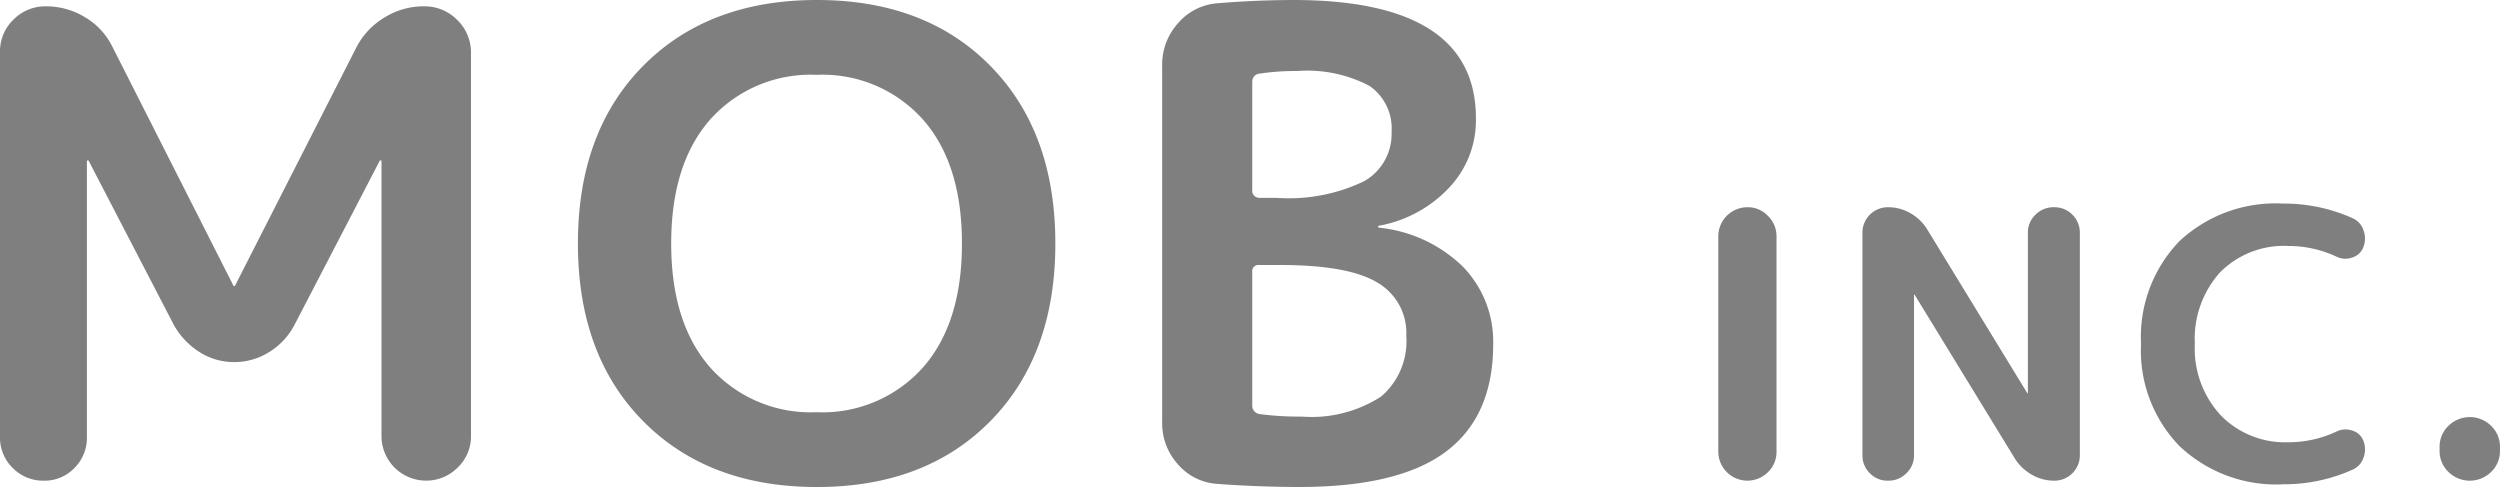 <svg xmlns="http://www.w3.org/2000/svg" width="154.001" height="30" viewBox="0 0 154.001 30">
  <g id="グループ_1853" data-name="グループ 1853" transform="translate(-13665 -187)">
    <g id="logo" transform="translate(13665 187)">
      <path id="パス_76" data-name="パス 76" d="M4.586,28.828a2.543,2.543,0,0,1-1.89.782,2.607,2.607,0,0,1-1.909-.782A2.589,2.589,0,0,1,0,26.916V3.2A2.7,2.7,0,0,1,.827,1.211,2.742,2.742,0,0,1,2.834.39a4.576,4.576,0,0,1,2.421.683A4.307,4.307,0,0,1,6.929,2.891L14.37,17.578c0,.026.02.04.059.04s.059-.014.059-.04l7.44-14.61A4.6,4.6,0,0,1,23.66,1.093,4.573,4.573,0,0,1,26.1.389a2.825,2.825,0,0,1,2.067.84,2.782,2.782,0,0,1,.846,2.05V26.835a2.635,2.635,0,0,1-.827,1.972,2.709,2.709,0,0,1-1.949.8A2.746,2.746,0,0,1,23.5,26.835V9.923a.036.036,0,0,0-.04-.04c-.053,0-.079.014-.079.04L18.147,20a4.29,4.29,0,0,1-1.556,1.68,4.027,4.027,0,0,1-2.165.625,3.931,3.931,0,0,1-2.146-.625A4.646,4.646,0,0,1,10.7,20L5.472,9.923c0-.026-.026-.04-.079-.04a.035.035,0,0,0-.039.04V26.916A2.623,2.623,0,0,1,4.586,28.828Zm56.423-2.891Q57.013,30,50.32,30T39.613,25.937Q35.6,21.875,35.6,15T39.613,4.063Q43.628,0,50.321,0T61.01,4.063q4,4.063,4,10.938t-4,10.937ZM56.837,7.344A8.292,8.292,0,0,0,50.3,4.61a8.291,8.291,0,0,0-6.535,2.734Q41.346,10.078,41.346,15t2.421,7.657A8.288,8.288,0,0,0,50.3,25.392a8.287,8.287,0,0,0,6.535-2.735Q59.257,19.925,59.257,15T56.837,7.344ZM74.974,29.806a3.484,3.484,0,0,1-2.421-1.212,3.766,3.766,0,0,1-.964-2.579V4.024a3.8,3.8,0,0,1,.984-2.6A3.529,3.529,0,0,1,75.014.2Q77.331.007,79.659,0q11.3,0,11.259,7.344a6.031,6.031,0,0,1-1.653,4.219,7.83,7.83,0,0,1-4.331,2.344.034.034,0,0,0-.039.039c0,.053.013.078.039.078a8.646,8.646,0,0,1,5.178,2.4,6.621,6.621,0,0,1,1.869,4.785q0,4.415-2.894,6.6T80.052,30q-2.542-.006-5.079-.193ZM77.139,5.039V11.68a.442.442,0,0,0,.433.508h1.063a10.7,10.7,0,0,0,5.413-1.035,3.348,3.348,0,0,0,1.674-3.028,3.182,3.182,0,0,0-1.358-2.832A8.244,8.244,0,0,0,79.9,4.375a14.7,14.7,0,0,0-2.284.157.484.484,0,0,0-.474.508Zm0,11.719v8.2a.523.523,0,0,0,.433.547,18.767,18.767,0,0,0,2.6.156,7.891,7.891,0,0,0,4.9-1.231A4.469,4.469,0,0,0,86.628,20.7a3.586,3.586,0,0,0-1.791-3.3q-1.791-1.074-5.966-1.075h-1.3a.382.382,0,0,0-.434.43ZM108.912,29.08a1.794,1.794,0,0,1-3.065-1.25V14.545a1.794,1.794,0,0,1,1.793-1.779,1.7,1.7,0,0,1,1.272.54,1.737,1.737,0,0,1,.522,1.239V27.832A1.718,1.718,0,0,1,108.912,29.08Zm8.526.069a1.545,1.545,0,0,1-1.134.462,1.511,1.511,0,0,1-1.124-.462,1.534,1.534,0,0,1-.453-1.115V14.342a1.563,1.563,0,0,1,1.59-1.576,2.72,2.72,0,0,1,1.373.372,2.858,2.858,0,0,1,1.032,1l6.152,10.067a.02.02,0,0,0,.022.023.02.02,0,0,0,.022-.023V14.342a1.509,1.509,0,0,1,.466-1.115,1.563,1.563,0,0,1,1.146-.462,1.565,1.565,0,0,1,1.59,1.576V28.034a1.565,1.565,0,0,1-1.59,1.576,2.718,2.718,0,0,1-1.373-.372,2.914,2.914,0,0,1-1.032-.979L117.95,18.17a.019.019,0,0,0-.022-.021c-.016,0-.023.008-.023.021v9.865a1.514,1.514,0,0,1-.467,1.114Zm23.19.686a8.671,8.671,0,0,1-6.355-2.341,8.436,8.436,0,0,1-2.384-6.306,8.5,8.5,0,0,1,2.35-6.318,8.669,8.669,0,0,1,6.389-2.33,10.307,10.307,0,0,1,4.29.9,1.231,1.231,0,0,1,.681.766,1.439,1.439,0,0,1-.022,1.035,1.058,1.058,0,0,1-.67.62,1.236,1.236,0,0,1-.942-.034,6.982,6.982,0,0,0-3.018-.675,5.529,5.529,0,0,0-4.188,1.622,6.11,6.11,0,0,0-1.555,4.413,6.029,6.029,0,0,0,1.611,4.413,5.528,5.528,0,0,0,4.131,1.643,6.985,6.985,0,0,0,3.018-.675,1.24,1.24,0,0,1,.931-.045,1.025,1.025,0,0,1,.682.607,1.466,1.466,0,0,1,.022,1.048,1.235,1.235,0,0,1-.681.755,10.319,10.319,0,0,1-4.29.9Zm12.828-.765a1.873,1.873,0,0,1-2.632,0,1.776,1.776,0,0,1-.545-1.306v-.225a1.772,1.772,0,0,1,.545-1.305,1.87,1.87,0,0,1,2.632,0A1.774,1.774,0,0,1,154,27.538v.225A1.777,1.777,0,0,1,153.456,29.07Z" transform="translate(0 0)" fill="#7f7f7f"/>
    </g>
  </g>
</svg>
